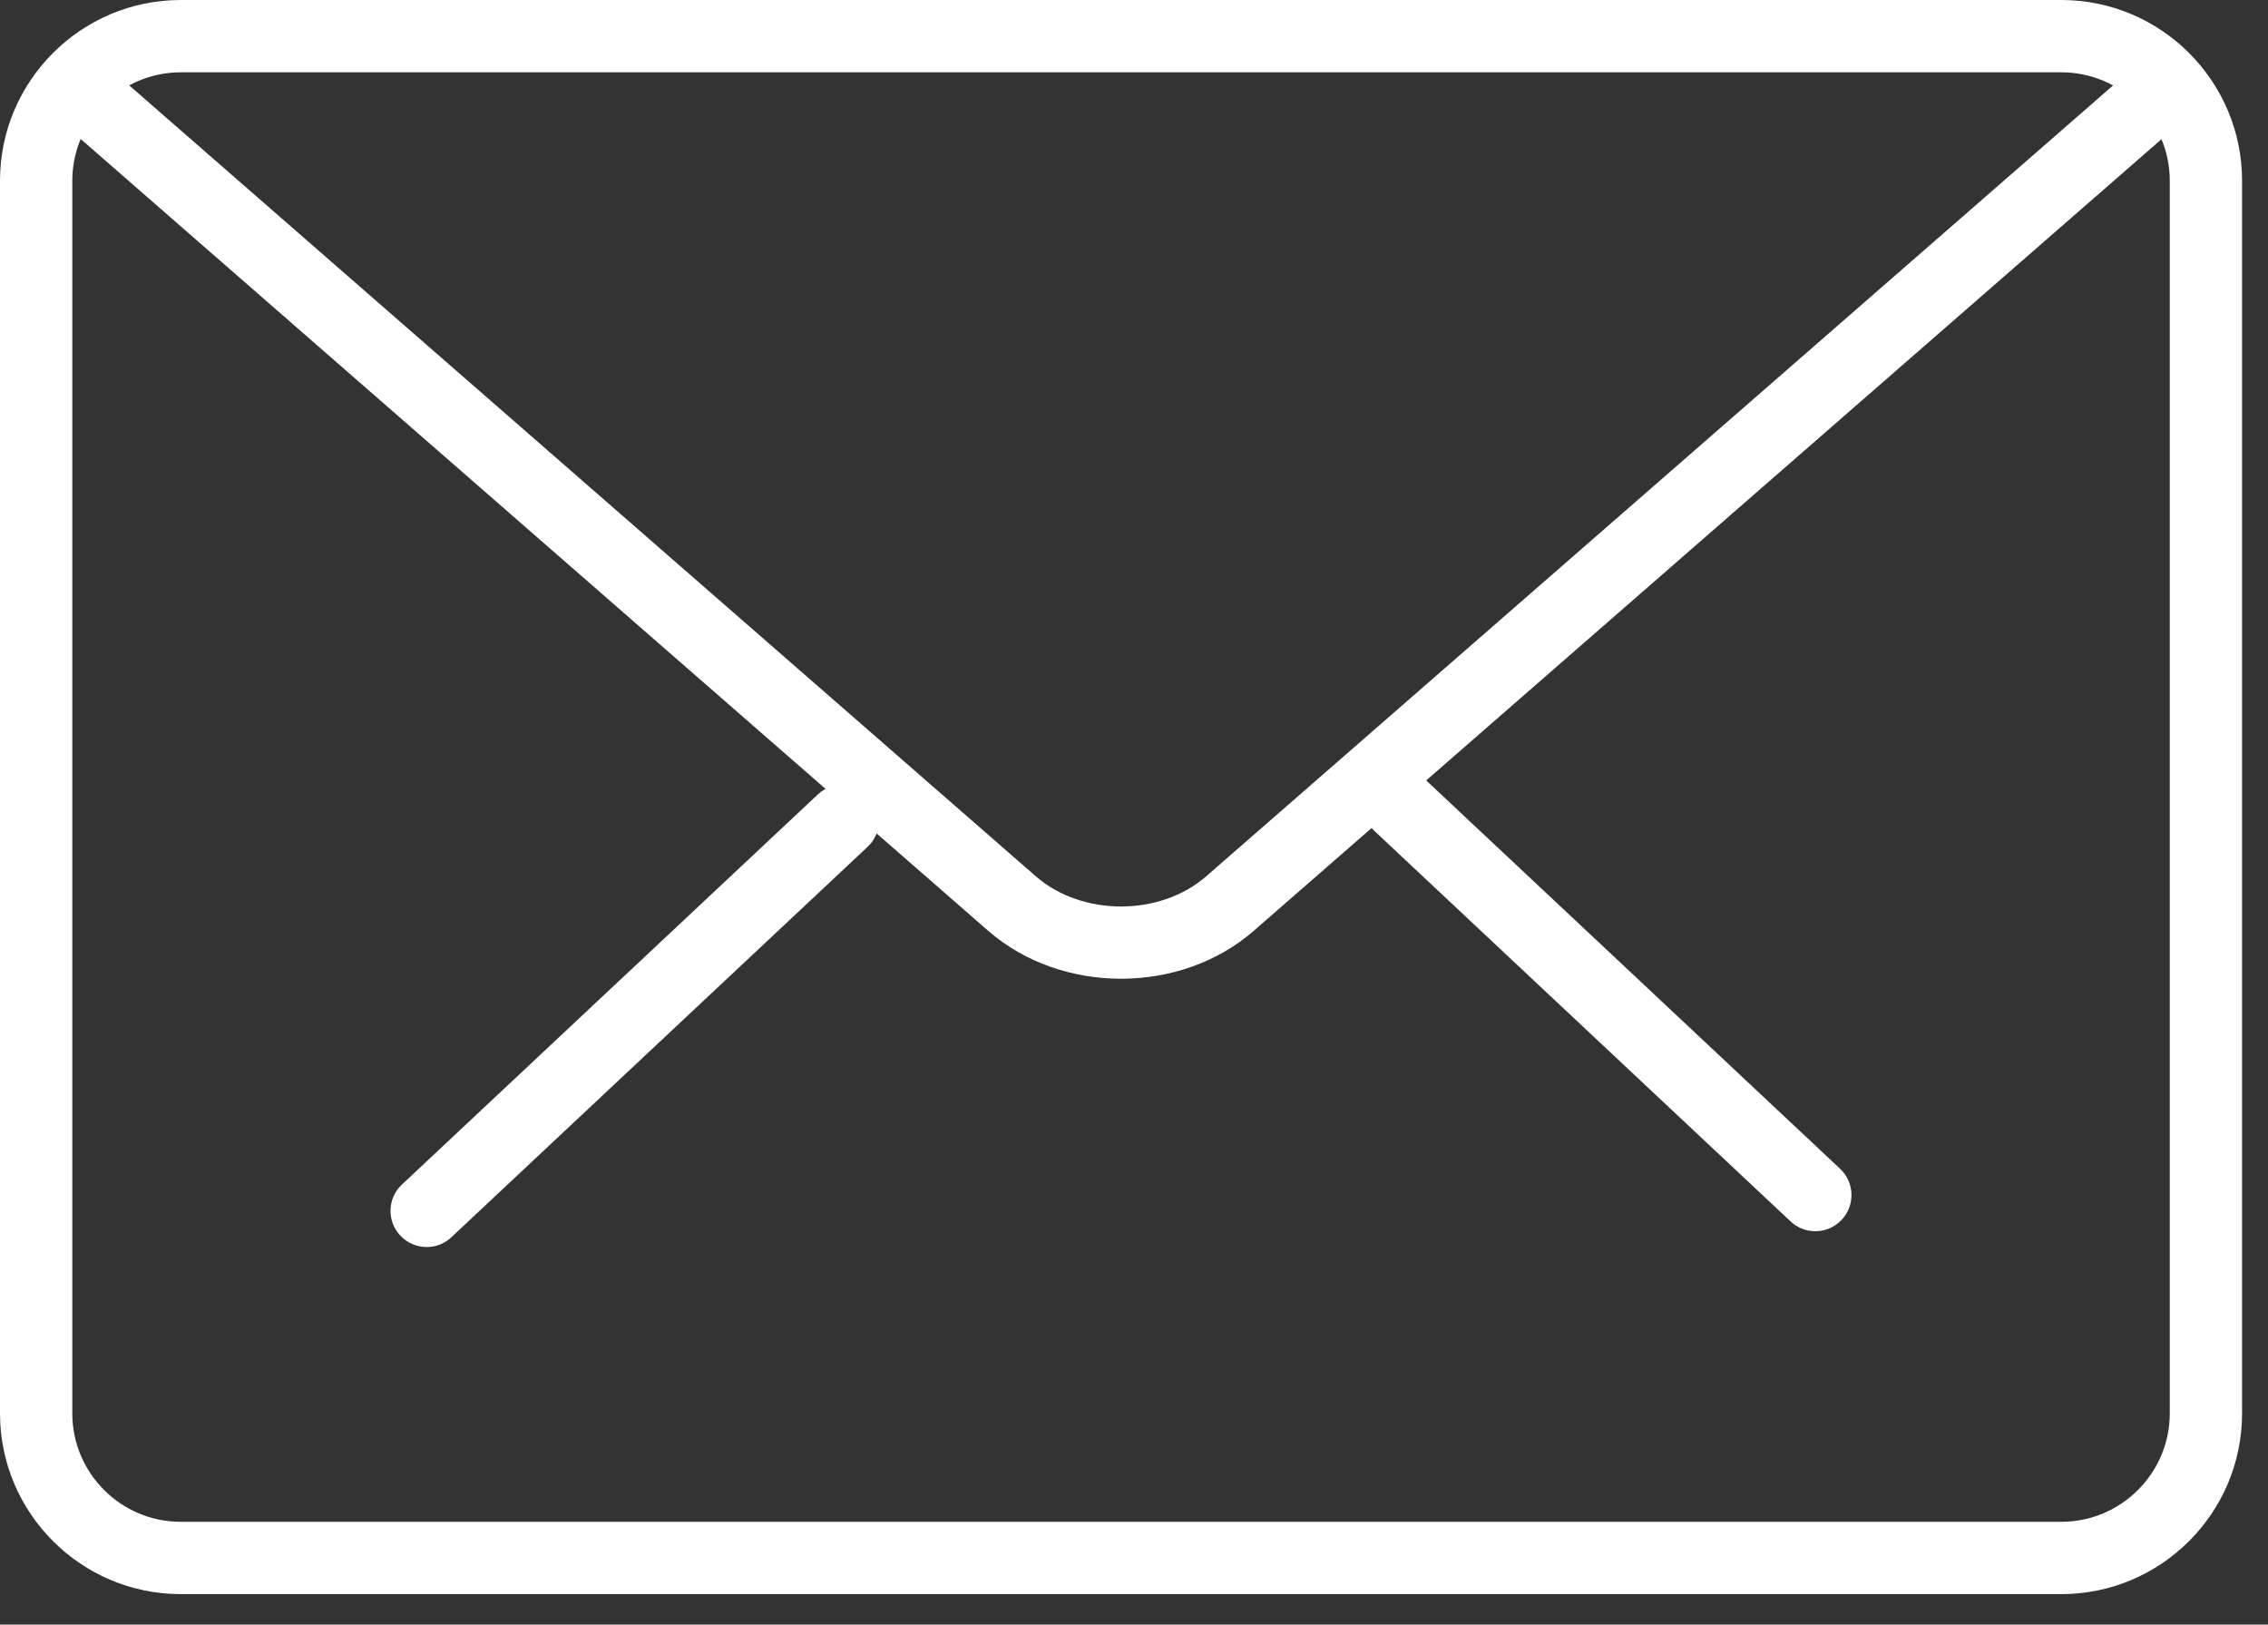 <svg xmlns="http://www.w3.org/2000/svg" width="74" height="53" fill="none"><rect width="100%" height="100%" fill="#333333" stroke="none"/><rect id="backgroundrect" width="100%" height="100%" x="0" y="0" fill="none" stroke="none"/>




<g class="currentLayer" style=""><title>Layer 1</title><path d="M59.229 40.167C58.939 40.167 58.649 40.061 58.422 39.846L44.849 27.113C44.375 26.67 44.352 25.922 44.797 25.448C45.243 24.969 45.986 24.948 46.465 25.396L60.038 38.129C60.512 38.573 60.536 39.32 60.09 39.795C59.857 40.042 59.545 40.167 59.229 40.167Z" fill="#ffffff" id="svg_1" class="" fill-opacity="1"/><path d="M13.922,40.683 C13.608,40.683 13.295,40.558 13.061,40.31 C12.615,39.836 12.639,39.088 13.113,38.645 L26.691,25.912 C27.167,25.468 27.915,25.487 28.358,25.963 C28.804,26.438 28.781,27.185 28.306,27.629 L14.729,40.362 C14.502,40.577 14.212,40.683 13.922,40.683 z" fill="#ffffff" id="svg_2" class="" fill-opacity="1"/><path d="M67.256 52.006H5.897C2.647 52.006 0 49.362 0 46.109V5.897C0 2.644 2.647 0 5.897 0H67.256C70.507 0 73.154 2.644 73.154 5.897V46.109C73.154 49.362 70.507 52.006 67.256 52.006ZM5.897 2.359C3.946 2.359 2.359 3.946 2.359 5.897V46.109C2.359 48.06 3.946 49.647 5.897 49.647H67.256C69.207 49.647 70.795 48.06 70.795 46.109V5.897C70.795 3.946 69.207 2.359 67.256 2.359H5.897Z" fill="#ffffff" id="svg_3" class="" fill-opacity="1"/><path d="M36.577 31.93C35.008 31.93 33.44 31.409 32.246 30.369L1.958 3.947C1.467 3.52 1.415 2.774 1.842 2.281C2.274 1.791 3.017 1.746 3.508 2.168L33.796 28.588C35.303 29.901 37.851 29.901 39.356 28.588L69.606 2.211C70.094 1.784 70.837 1.831 71.271 2.324C71.698 2.817 71.649 3.56 71.158 3.989L40.908 30.366C39.712 31.409 38.145 31.93 36.577 31.93Z" fill="#ffffff" id="svg_4" class="" fill-opacity="1"/></g></svg>
